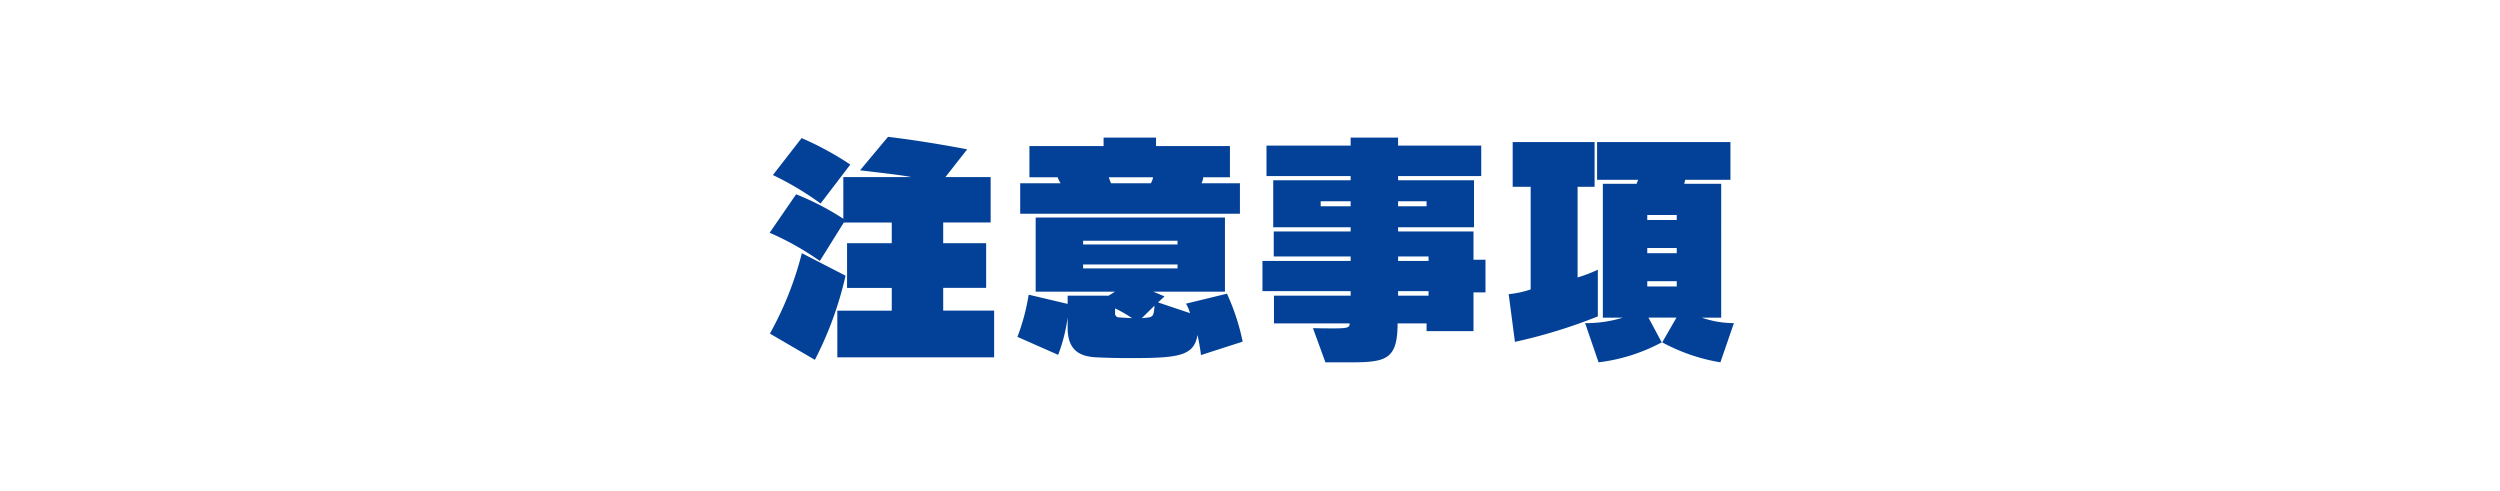 <svg xmlns="http://www.w3.org/2000/svg" width="326" height="64" viewBox="0 0 326 64">
  <defs>
    <style>
      .cls-1 {
        fill: #034198;
        fill-rule: evenodd;
      }
    </style>
  </defs>
  <path id="注意事項" class="cls-1" d="M219.625,23.966h4.819V41.42H221.9a12.919,12.919,0,0,0,4.2.716l-1.759,5.112a24.158,24.158,0,0,1-7.587-2.605l1.856-3.224h-3.647l1.726,3.224a23.3,23.3,0,0,1-8.238,2.605L206.7,42.136a16.285,16.285,0,0,0,4.917-.716h-2.605V23.966h4.4l0.2-.521H208.26V18.528h17.389v4.917h-5.894Zm-0.977,4.07h-3.843v0.651h3.843V28.036Zm0,4.3h-3.843v0.684h3.843V32.335Zm0,4.331h-3.843v0.684h3.843V36.665Zm-12.928-.488a18.756,18.756,0,0,0,2.638-1.01v6.089a68.369,68.369,0,0,1-10.811,3.321l-0.814-6.219a12.91,12.91,0,0,0,2.866-.619V24.357h-2.345V18.528h10.681v5.829H205.72v11.82Zm-13.576,7h-6.121V42.169h-3.778c0,4.722-1.5,5.08-6.187,5.08h-3.223l-1.628-4.461c1.172,0.033,2.051.033,2.7,0.033,1.921,0,2.084-.13,2.084-0.651h-9.866V38.554h10V37.968h-11.5v-3.94h11.5V33.442h-10.03V30.185h10.03V29.632H166.029V23.51h10.095V22.956H165.15V18.984h10.974V17.942h6.186v1.042h10.844v3.973H182.31V23.51h9.9v6.122h-9.9v0.554h9.834v3.68h1.563v4.266h-1.563v5.047Zm-16.02-16.933h-3.908V26.9h3.908V26.245Zm9.9,0.651V26.245H182.31V26.9h3.713Zm0.26,6.545H182.31v0.586h3.973V33.442Zm0,4.526H182.31v0.586h3.973V37.968Zm-30.131,5.7c-0.456,2.8-2.507,3.028-8.922,3.028-1.433,0-2.866-.033-4.266-0.1-2.084-.1-3.745-0.847-3.745-3.842V41.387a21.6,21.6,0,0,1-1.237,4.885l-5.308-2.345a28.09,28.09,0,0,0,1.466-5.5l5.079,1.2V38.554h5.341l0.846-.521H135.051V28.362h24.683v9.671h-9.345c0.781,0.326,1.465.619,1.465,0.619l-0.847.782,4.168,1.4a4.994,4.994,0,0,0-.521-1.237l5.341-1.3a29.075,29.075,0,0,1,2.051,6.252L156.608,46.3S156.478,45.132,156.152,43.666ZM145.406,40.8a0.508,0.508,0,0,0,.554.586c0.716,0.065,1.661.1,1.661,0.1a16.689,16.689,0,0,0-2.215-1.27V40.8Zm8.141-9.411H141.238v0.488h12.309V31.39Zm0,3.615V34.484H141.238V35h12.309Zm-4.656,6.48a8.944,8.944,0,0,0,.944-0.1c0.554-.13.619-0.326,0.716-1.53ZM133.033,23.9h5.275a3.46,3.46,0,0,1-.391-0.782h-3.68v-4.07h9.672V17.942h6.838v1.107h9.638v4.07H156.9a1.992,1.992,0,0,1-.228.782h5.015v3.973H133.033V23.9Zm11.852,0h5.178a1.988,1.988,0,0,0,.293-0.782h-5.764A5.091,5.091,0,0,0,144.885,23.9Zm-35.7,16.607h7.1V37.545h-5.829V31.716h5.829v-2.7h-6.252l-3.126,5.015a36.625,36.625,0,0,0-6.545-3.68l3.451-5.015a34.452,34.452,0,0,1,6.155,3.191V23.087h8.857c-1.5-.293-4.559-0.619-6.676-0.879l3.648-4.363c5.014,0.586,10.322,1.628,10.322,1.628l-2.833,3.614h5.894v5.926h-6.187v2.7h5.6v5.829h-5.6v2.963h6.643V46.6h-20.45V40.508Zm-8.4-17.682,3.745-4.819a40.3,40.3,0,0,1,6.35,3.452l-3.875,5.08A38.911,38.911,0,0,0,100.785,22.826Zm9.476,13.123a46.067,46.067,0,0,1-4,10.974L100.394,43.5a43.382,43.382,0,0,0,4.168-10.485Z"/>
</svg>

